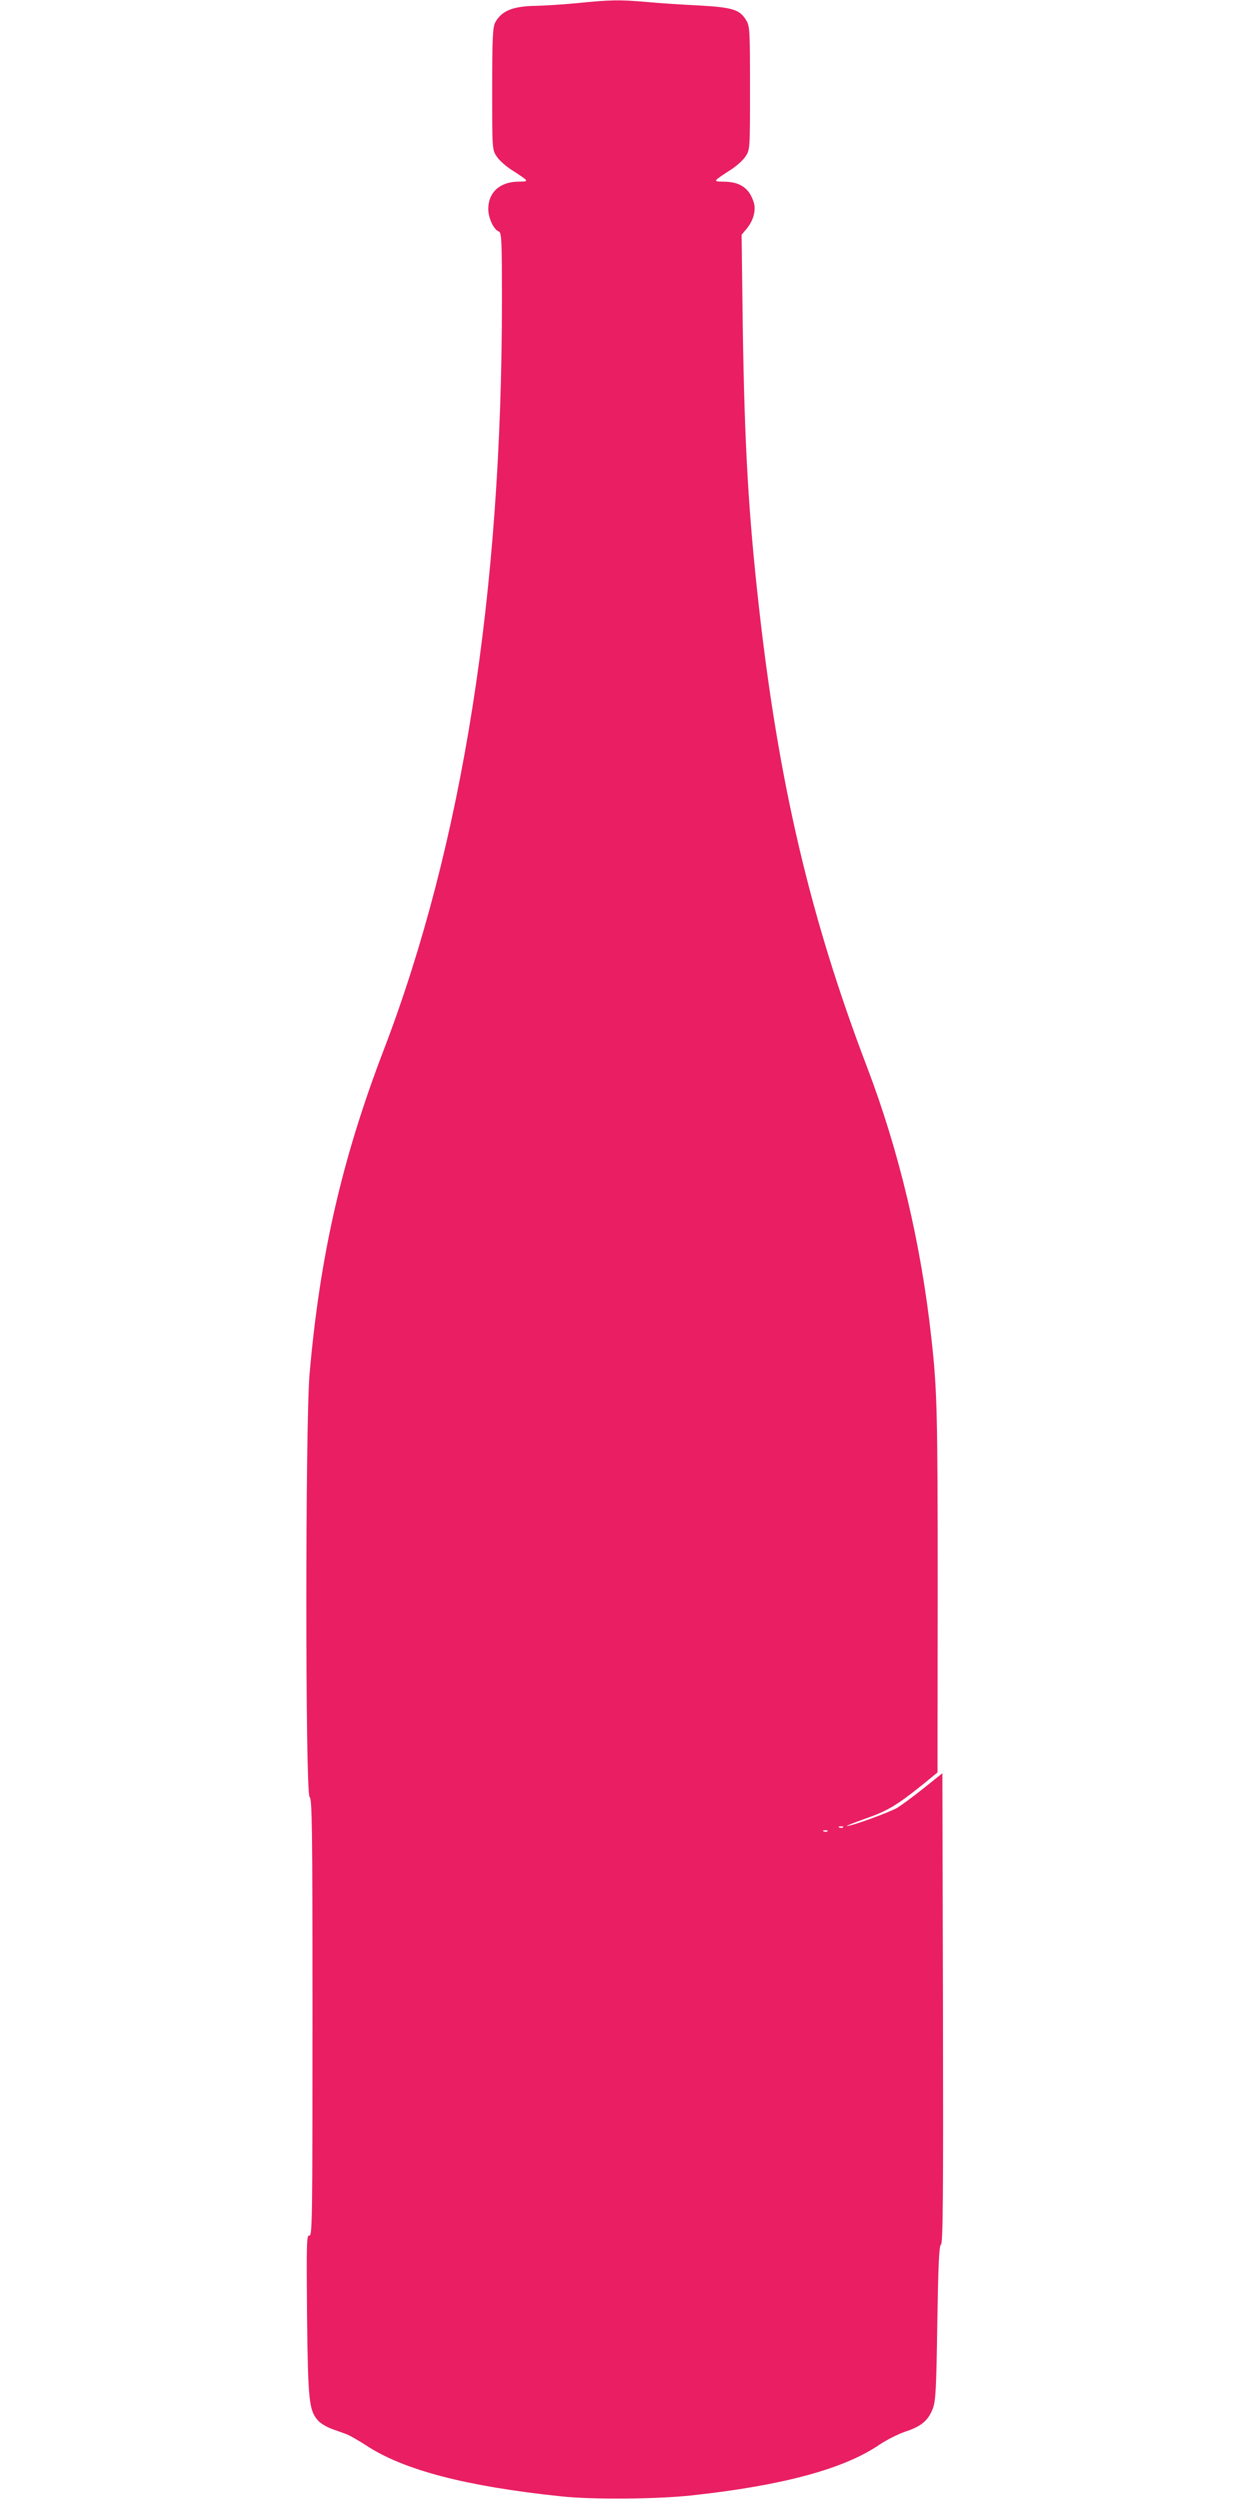 <?xml version="1.0" standalone="no"?>
<!DOCTYPE svg PUBLIC "-//W3C//DTD SVG 20010904//EN"
 "http://www.w3.org/TR/2001/REC-SVG-20010904/DTD/svg10.dtd">
<svg version="1.0" xmlns="http://www.w3.org/2000/svg"
 width="640pt" height="1280pt" viewBox="0 0 640 1280"
 preserveAspectRatio="xMidYMid meet">
<g transform="translate(0,1280) scale(0.1,-0.1)"
fill="#e91e63" stroke="none">
<path d="M2955 12784 c-71 -7 -168 -13 -215 -14 -116 -2 -173 -26 -205 -86
-12 -24 -15 -81 -15 -340 0 -307 0 -311 23 -345 12 -19 45 -48 72 -66 97 -63
96 -62 42 -63 -97 0 -157 -54 -157 -140 0 -47 28 -106 55 -116 13 -5 15 -54
15 -348 0 -1506 -202 -2787 -605 -3841 -214 -558 -327 -1052 -380 -1660 -22
-254 -22 -2147 0 -2165 13 -11 15 -149 15 -1132 0 -1014 -1 -1120 -16 -1114
-14 5 -15 -35 -12 -407 5 -443 10 -490 58 -542 13 -14 44 -32 69 -41 25 -9 59
-21 75 -27 16 -6 61 -32 100 -57 190 -126 511 -210 996 -261 163 -18 495 -15
676 5 466 51 777 136 958 260 36 24 95 54 131 66 83 27 118 58 141 118 15 41
18 99 23 440 5 299 9 395 19 400 10 7 12 255 10 1211 l-3 1202 -95 -76 c-52
-42 -114 -87 -136 -101 -40 -23 -236 -95 -258 -93 -6 0 37 17 96 38 112 39
160 68 291 173 l77 63 1 940 c0 898 -3 1022 -32 1280 -53 487 -165 960 -331
1395 -289 759 -451 1448 -552 2350 -54 480 -74 833 -83 1437 l-6 471 26 31
c34 41 48 92 37 132 -22 75 -70 109 -157 109 -54 1 -55 0 42 63 27 18 60 47
72 66 23 34 23 38 23 350 0 296 -1 318 -20 348 -33 54 -68 65 -240 75 -85 4
-207 12 -270 18 -138 12 -186 11 -355 -6z m1362 -9340 c-3 -3 -12 -4 -19 -1
-8 3 -5 6 6 6 11 1 17 -2 13 -5z m-80 -20 c-3 -3 -12 -4 -19 -1 -8 3 -5 6 6 6
11 1 17 -2 13 -5z"/>
</g>
</svg>
